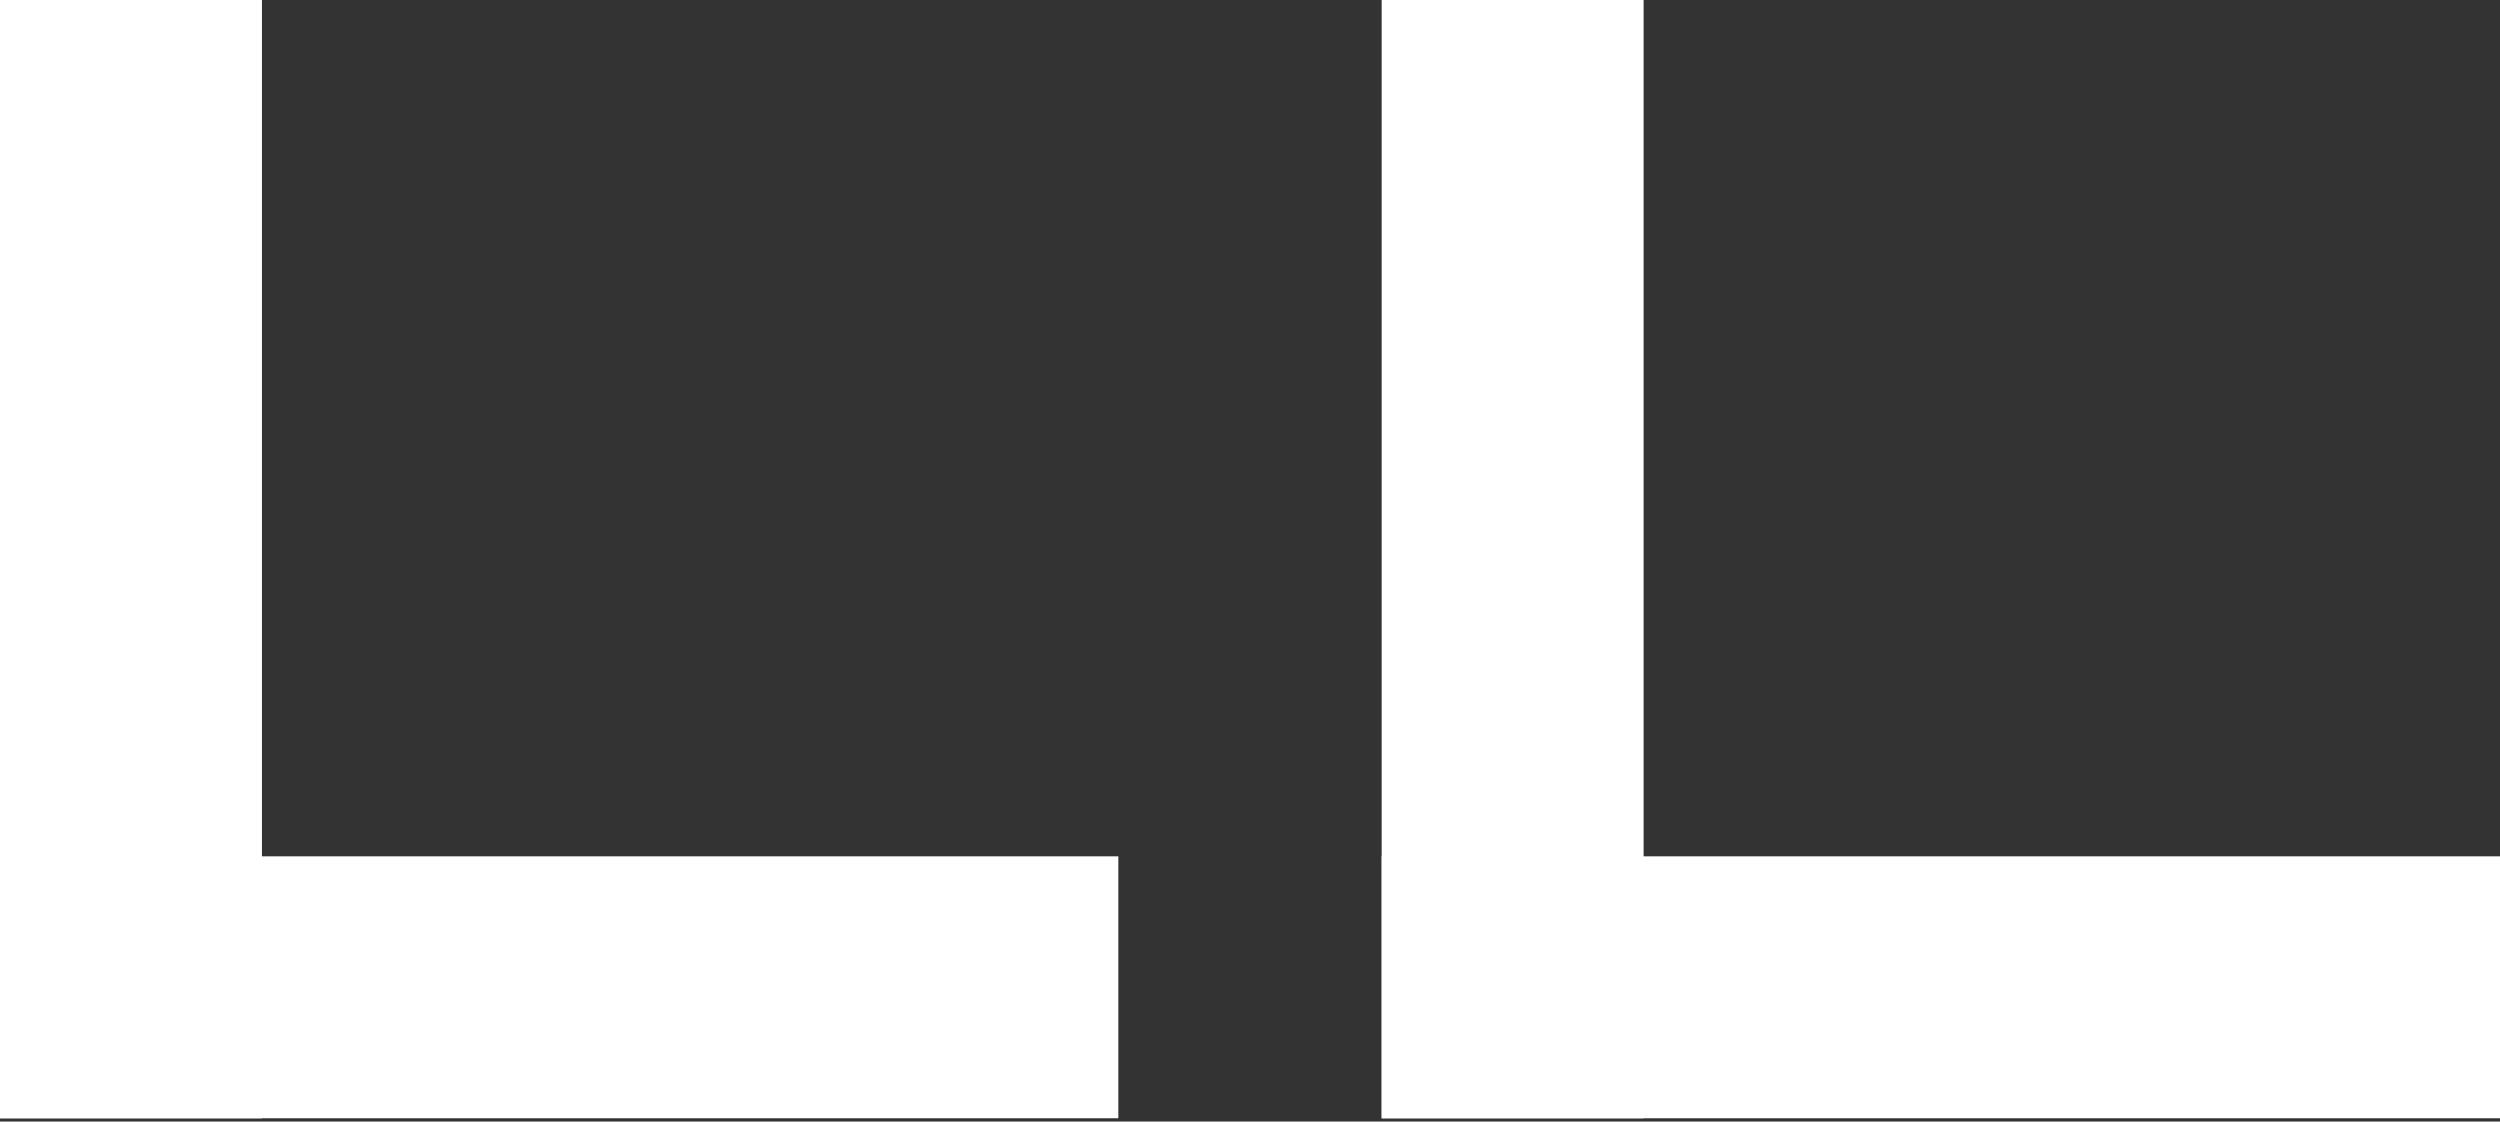 <svg xmlns="http://www.w3.org/2000/svg" width="720" height="323" viewBox="0 0 720 323" fill="none"><rect x="0" y="0" width="720" height="323" fill="#333333" stroke="none"/><g clip-path="url(#clip0_46_1473)"><path d="M75.44 0H0V322.08H75.44V0Z" fill="white"></path><path d="M322.08 246.63H0V322.07H322.08V246.63Z" fill="white"></path><path d="M473.36 0H397.92V322.08H473.36V0Z" fill="white"></path><path d="M720 246.63H397.92V322.07H720V246.63Z" fill="white"></path></g><defs><clipPath id="clip0_46_1473"><rect width="720" height="322.08" fill="white"></rect></clipPath></defs></svg>